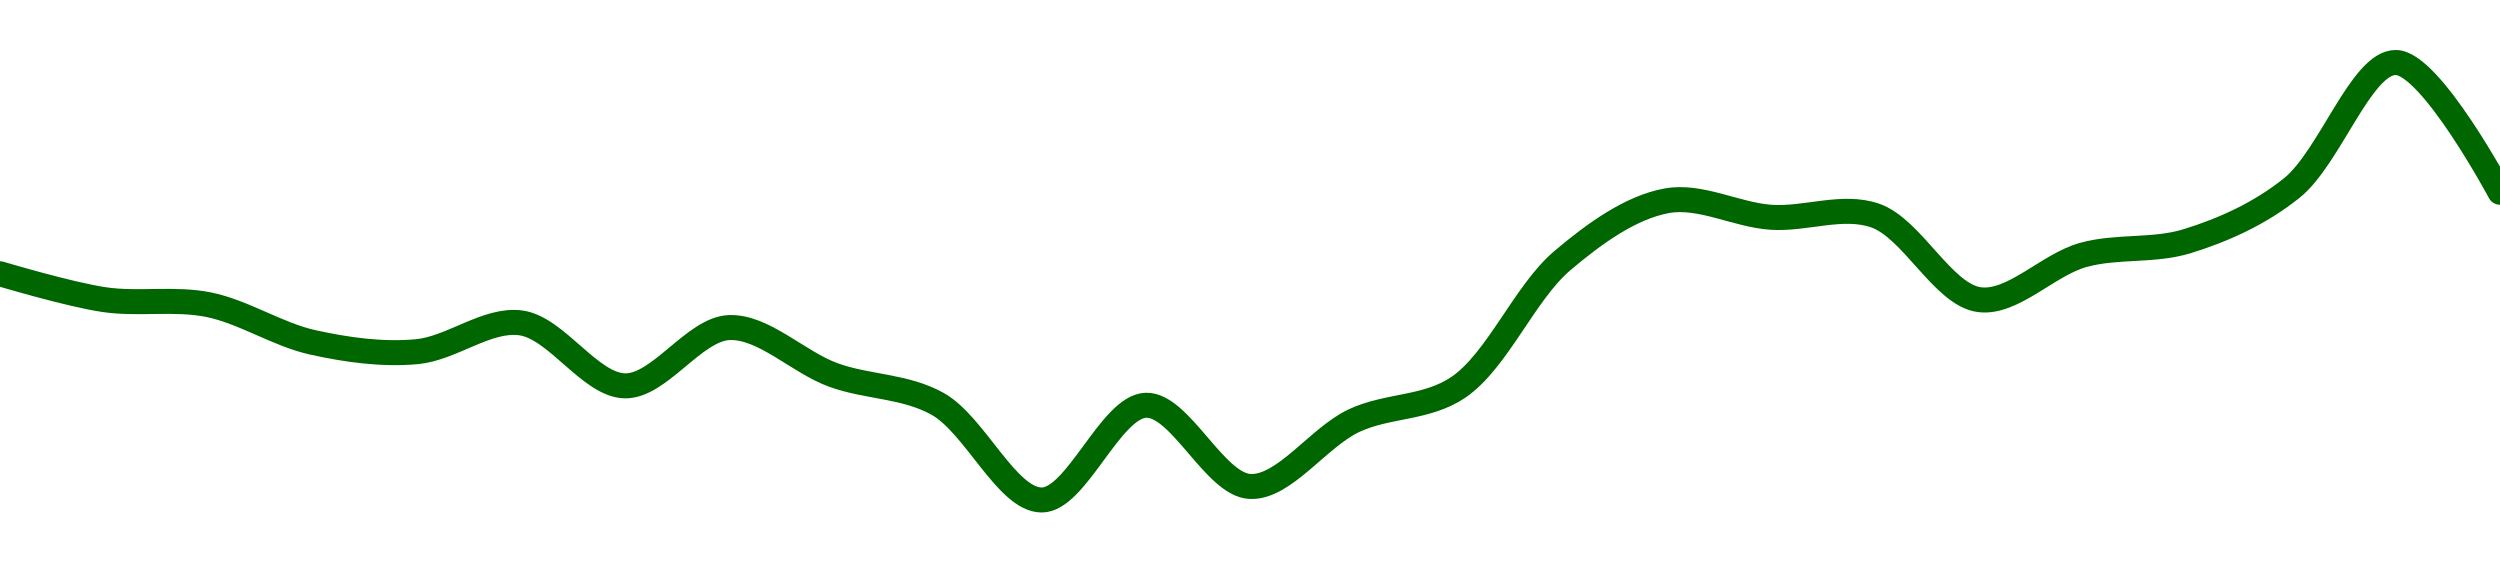 <!-- series1d: [105264,105176,105159,105031,104999,105097,104883,105081,104920,104822,104495,104817,104541,104765,104878,105309,105512,105456,105462,105176,105328,105375,105555,105982,105541] -->

<svg width="200" height="45" viewBox="0 0 200 45" xmlns="http://www.w3.org/2000/svg">
  <defs>
    <linearGradient id="grad-area" x1="0" y1="0" x2="0" y2="1">
      <stop offset="0%" stop-color="rgba(76,175,80,.2)" />
      <stop offset="100%" stop-color="rgba(0,0,0,0)" />
    </linearGradient>
  </defs>

  <path d="M0,21.9C0,21.9,5.535,23.56,8.333,23.971C11.091,24.376,13.929,23.824,16.667,24.371C19.488,24.936,22.181,26.758,25,27.384C27.739,27.992,30.578,28.386,33.333,28.137C36.134,27.885,38.967,25.459,41.667,25.831C44.532,26.225,47.208,30.82,50,30.868C52.764,30.914,55.526,26.324,58.333,26.207C61.082,26.093,63.848,28.973,66.667,29.997C69.406,30.992,72.387,30.849,75,32.303C77.993,33.969,80.551,39.989,83.333,40C86.106,40.011,88.843,32.528,91.667,32.421C94.401,32.317,97.173,38.779,100,38.917C102.731,39.051,105.467,34.982,108.333,33.645C111.033,32.386,114.118,32.714,116.667,30.985C119.789,28.867,121.969,23.403,125,20.841C127.593,18.649,130.459,16.591,133.333,16.063C136.027,15.567,138.88,17.185,141.667,17.381C144.436,17.575,147.376,16.337,150,17.239C152.975,18.263,155.43,23.571,158.333,23.971C161.005,24.339,163.834,21.174,166.667,20.393C169.394,19.642,172.292,20.128,175,19.287C177.856,18.4,180.751,17.115,183.333,15.05C186.385,12.611,188.902,4.978,191.667,5C194.458,5.022,200,15.38,200,15.38"
        fill="none"
        stroke="#006600"
        stroke-width="2"
        stroke-linejoin="round"
        stroke-linecap="round"
        />
</svg>